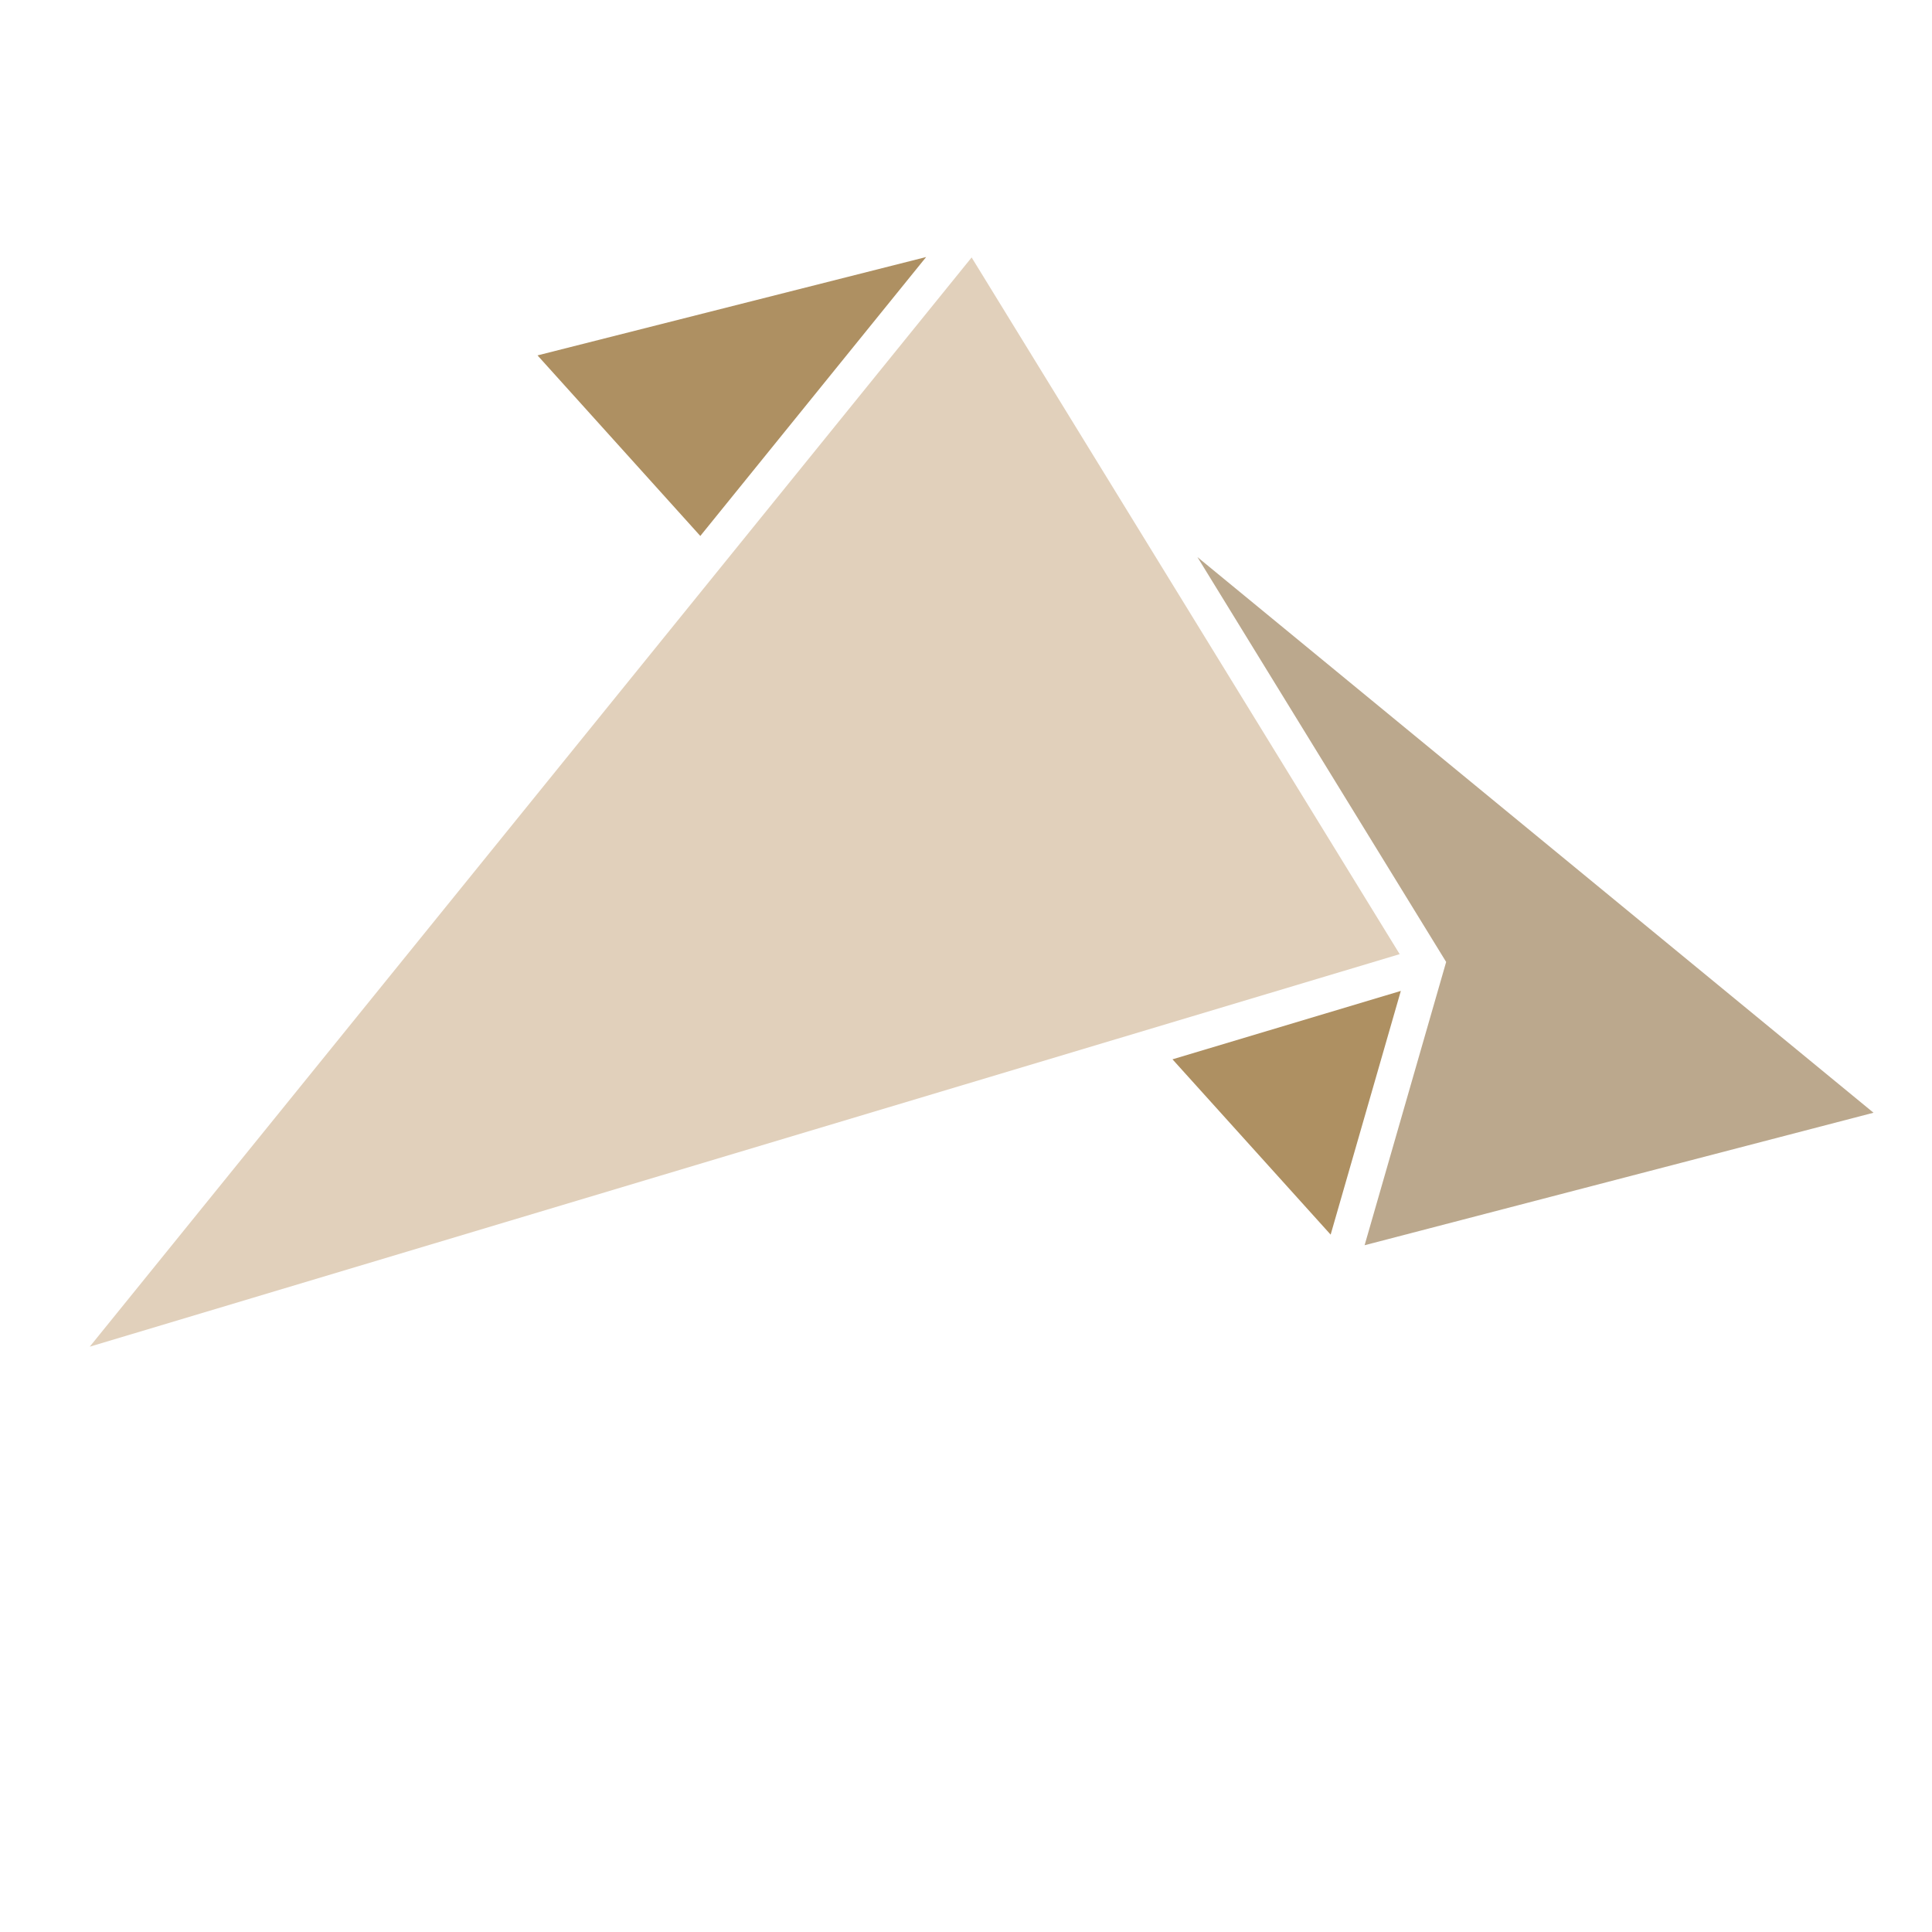 <svg xmlns="http://www.w3.org/2000/svg" width="109" height="109" viewBox="0 0 109 109">
  <g id="Raggruppa_1281" data-name="Raggruppa 1281" transform="translate(-353 -979)">
    <rect id="Rettangolo_2105" data-name="Rettangolo 2105" width="109" height="109" transform="translate(353 979)" fill="#fff"/>
    <g id="Raggruppa_1218" data-name="Raggruppa 1218" transform="translate(-117.227 725.156)">
      <path id="Tracciato_1292" data-name="Tracciato 1292" d="M-244.835,705.829l24.182,17.19-15.2,6.748-8.478,25.433Z" transform="translate(959.247 957.875) rotate(130)" fill="#bba88d"/>
      <path id="Tracciato_1293" data-name="Tracciato 1293" d="M-246.691,756.8l20.245-.355-1.9,13.584Z" transform="translate(943.651 943.783) rotate(130)" fill="#ae9062"/>
      <path id="Tracciato_1294" data-name="Tracciato 1294" d="M-236.441,725.09l13.078-5.805-1.841,13.193Z" transform="translate(952.729 956.953) rotate(130)" fill="#ae9062"/>
      <path id="Tracciato_1295" data-name="Tracciato 1295" d="M-233.256,724.365l64.47,42.379-79.058,1.387Z" transform="translate(954.156 951.973) rotate(130)" fill="#e1d0bb"/>
    </g>
  </g>
</svg>
